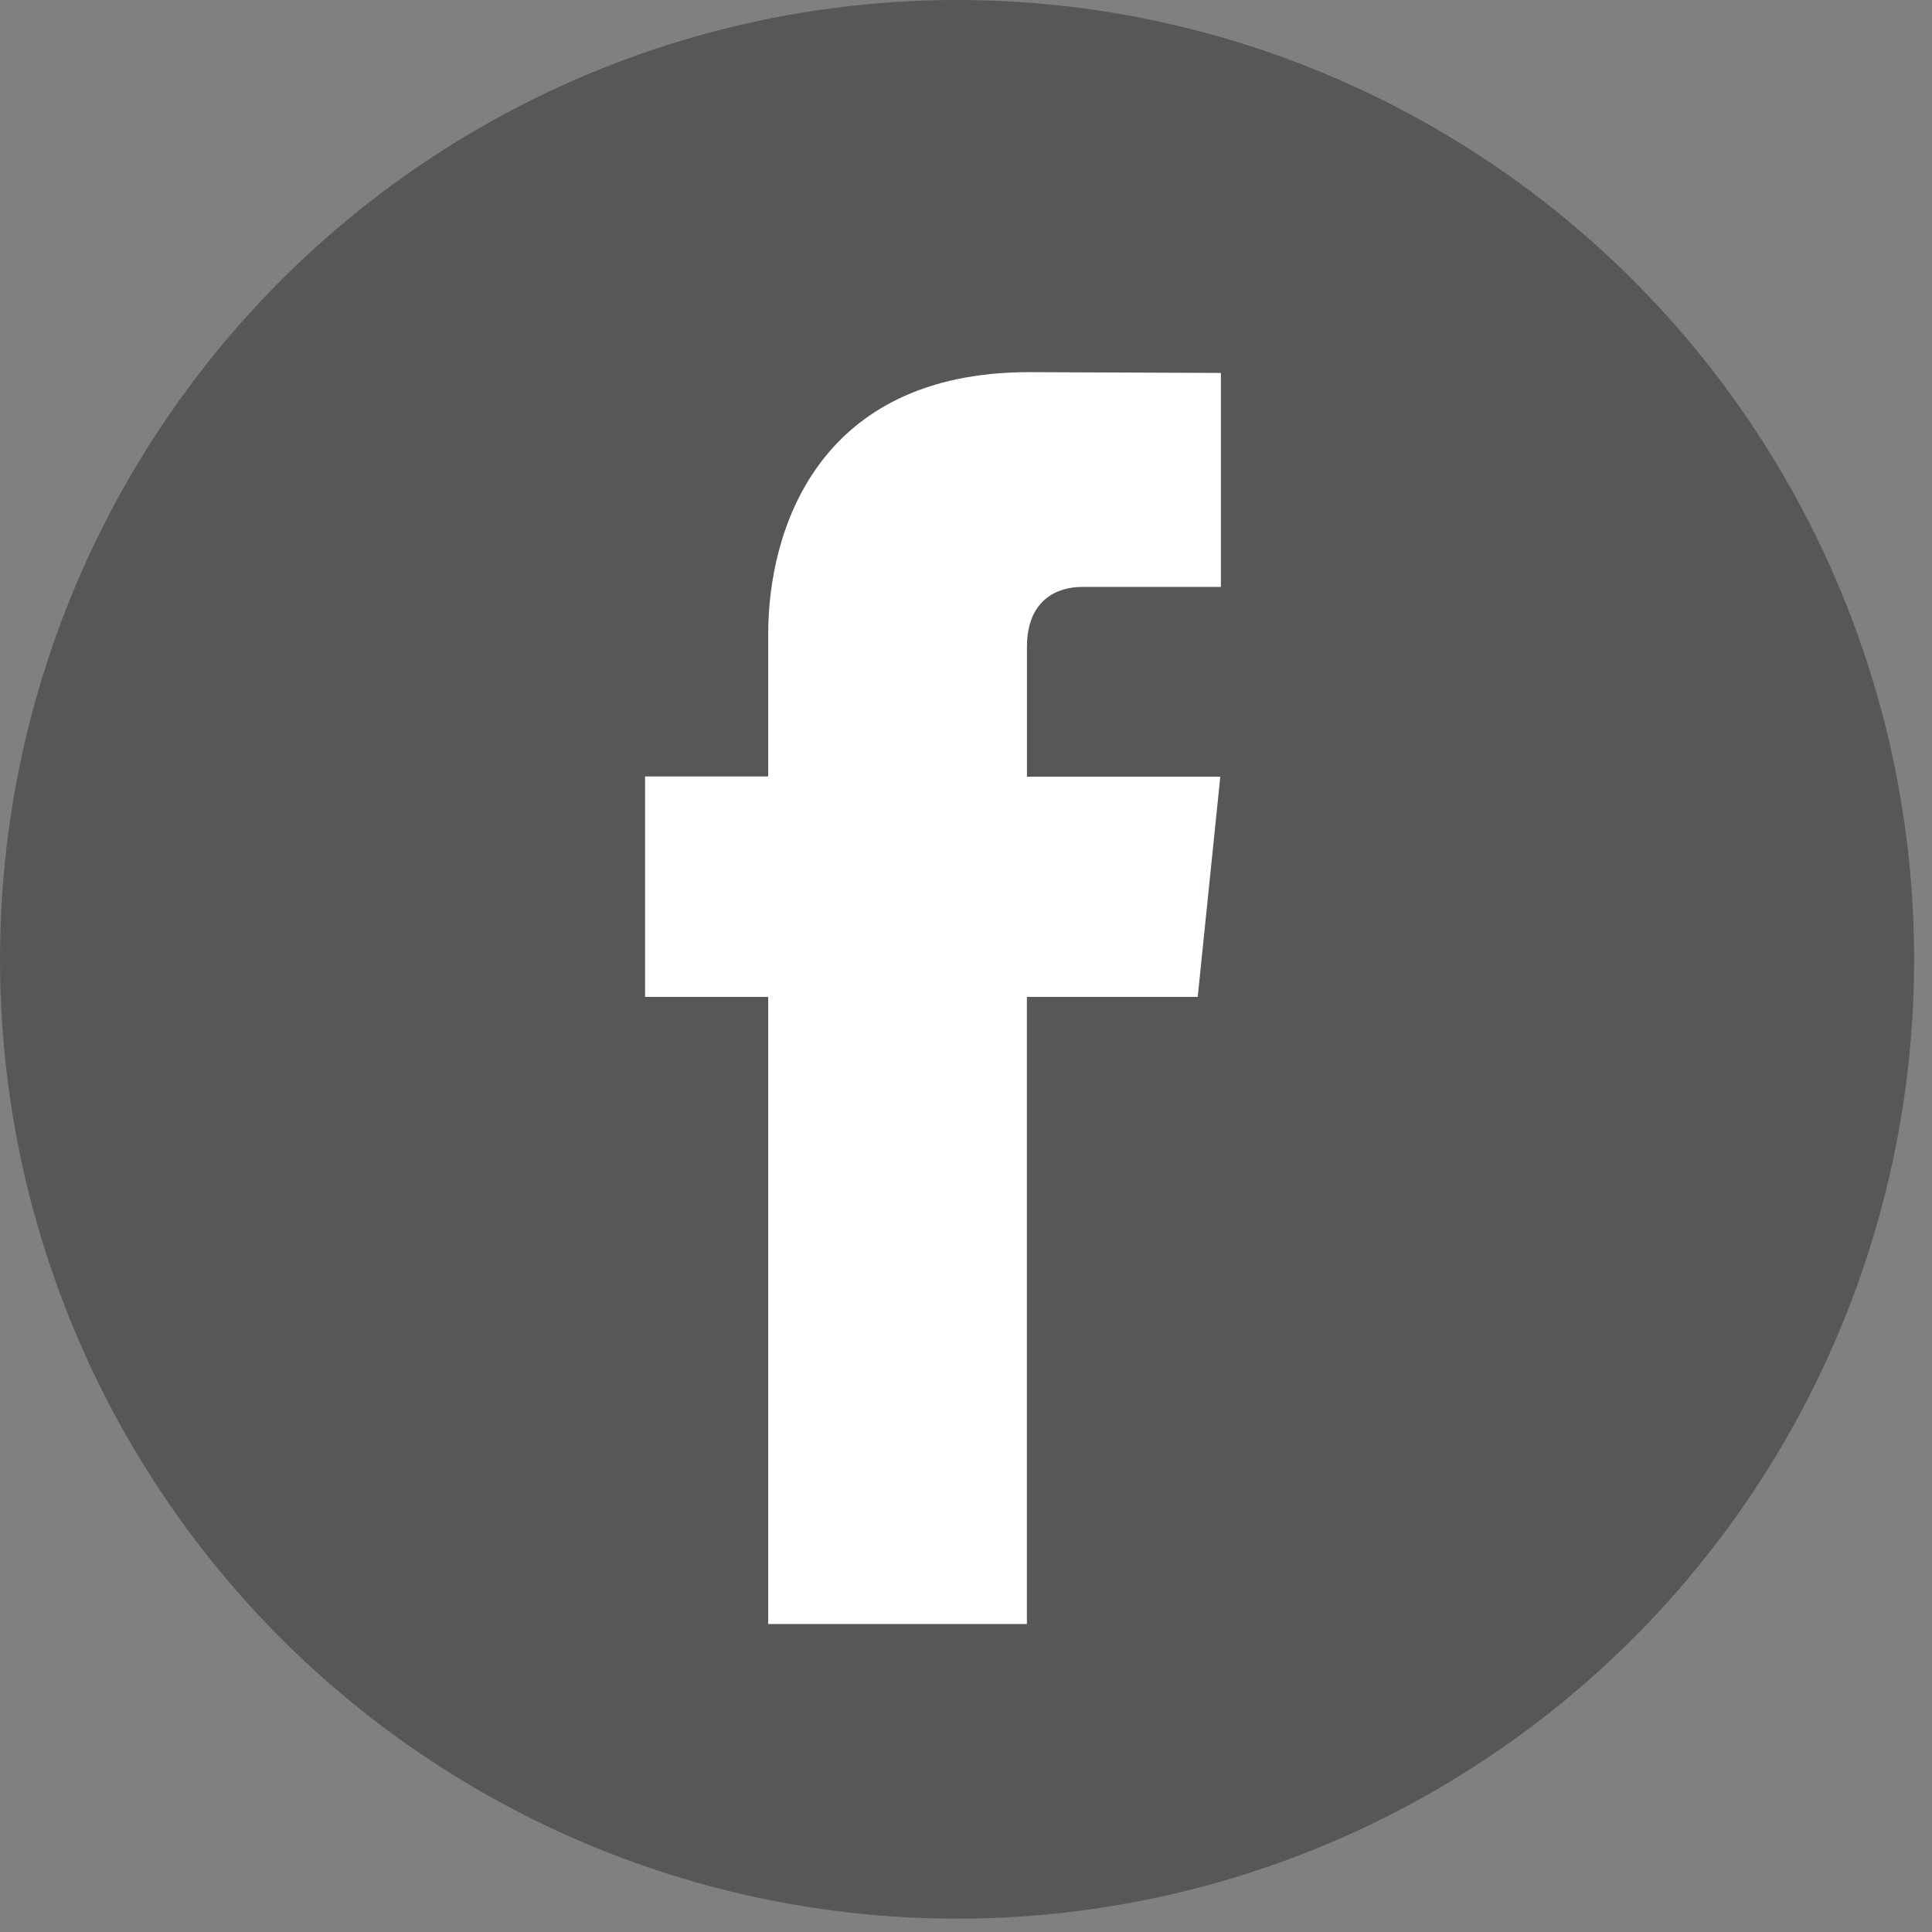 <?xml version="1.0" encoding="UTF-8"?>
<svg width="29px" height="29px" viewBox="0 0 29 29" version="1.1" xmlns="http://www.w3.org/2000/svg" xmlns:xlink="http://www.w3.org/1999/xlink">
    <rect x="0" y="0" width="29" height="29" fill="#808080" stroke="none"/>
    <title>Facebook - Icon@1x</title>
    <g id="Delivered-to-OnBeat" stroke="none" stroke-width="1" fill="none" fill-rule="evenodd">
        <g id="ImmunoCAP-Mobile" transform="translate(-24, -10997)" fill-rule="nonzero">
            <g id="footer" transform="translate(0, 10390)">
                <g id="Facebook---Icon" transform="translate(24, 607)">
                    <ellipse id="Oval" fill="#555759" cx="14.366" cy="14.4" rx="14.366" ry="14.4"></ellipse>
                    <path d="M17.978,14.964 L15.414,14.964 L15.414,24.377 L11.531,24.377 L11.531,14.964 L9.683,14.964 L9.683,11.655 L11.531,11.655 L11.531,9.515 C11.531,7.984 12.256,5.586 15.449,5.586 L18.326,5.598 L18.326,8.81 L16.238,8.81 C15.896,8.81 15.415,8.981 15.415,9.711 L15.415,11.659 L18.317,11.659 L17.978,14.964 L17.978,14.964 Z" id="Path" fill="#FFFFFF"></path>
                </g>
            </g>
        </g>
    </g>
</svg>